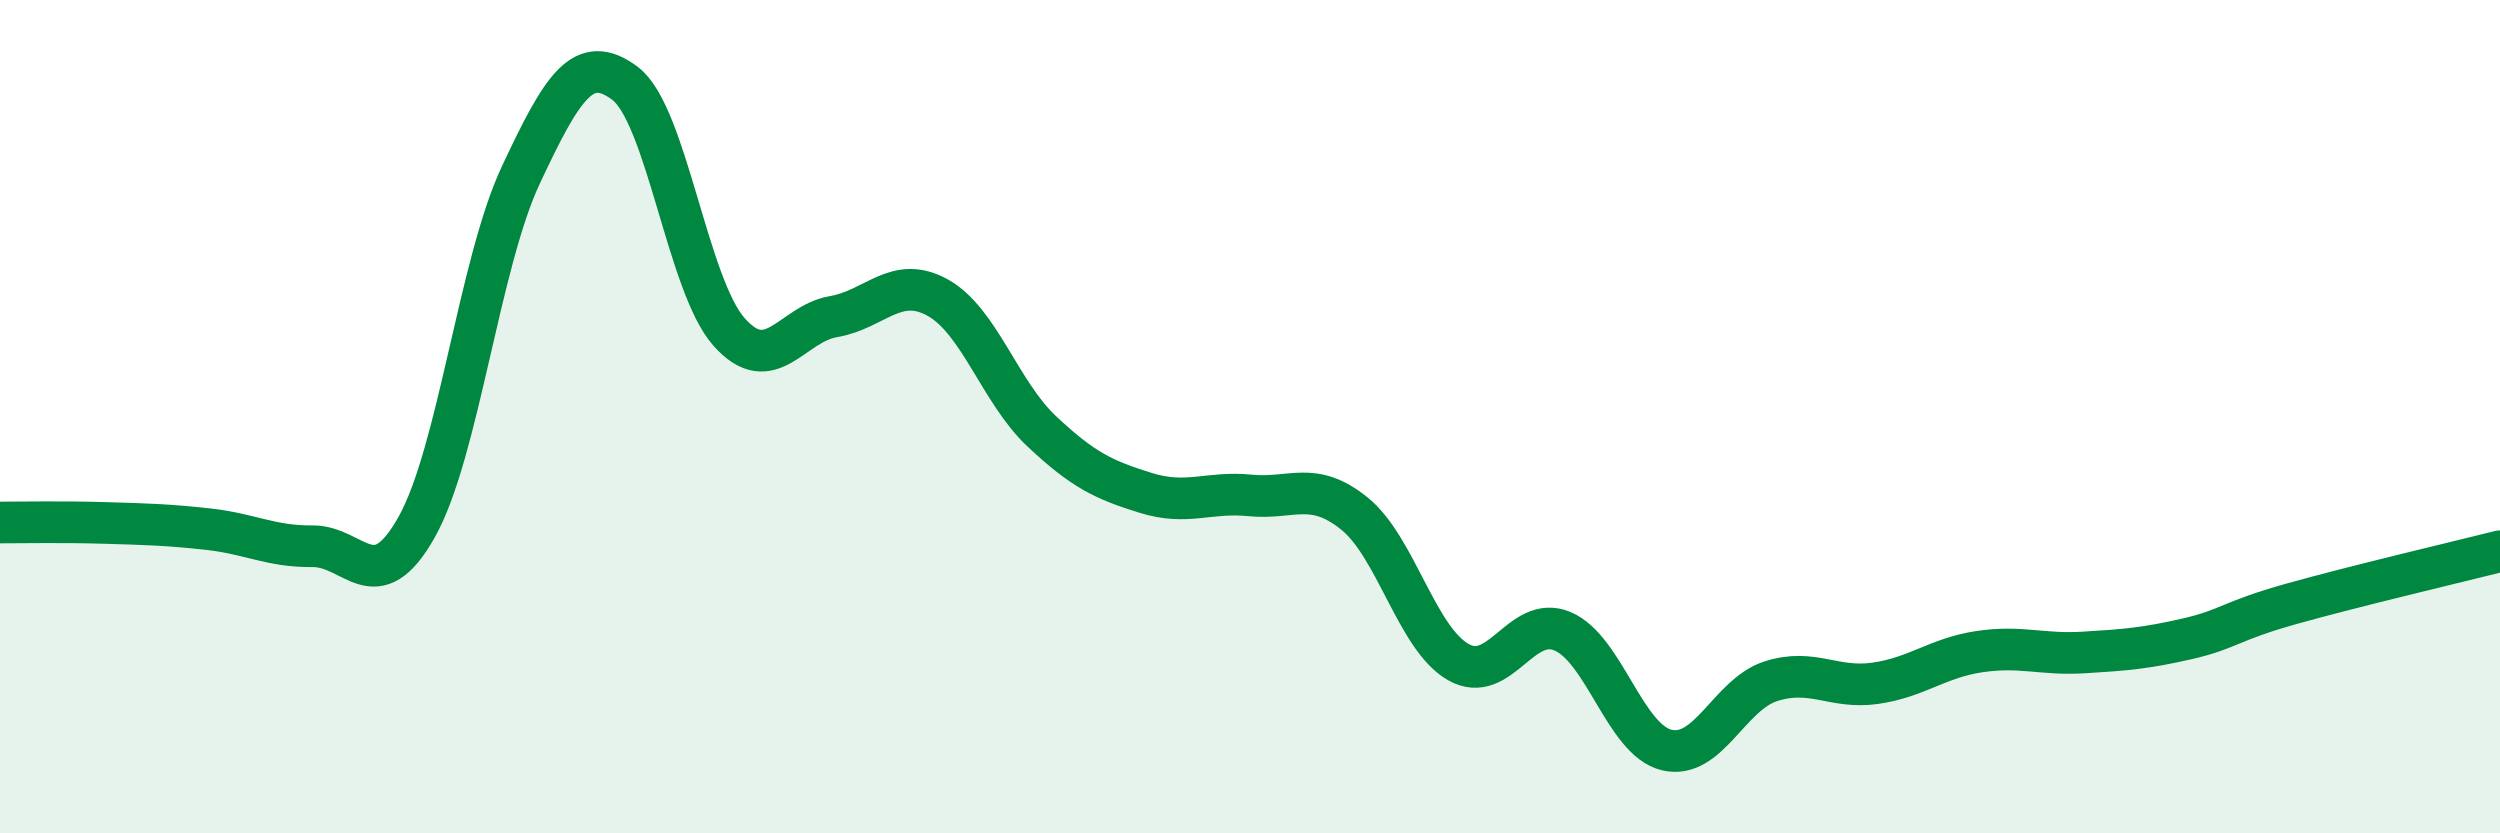 
    <svg width="60" height="20" viewBox="0 0 60 20" xmlns="http://www.w3.org/2000/svg">
      <path
        d="M 0,12.54 C 0.5,12.54 1.5,12.52 2.5,12.55 C 3.5,12.58 4,12.59 5,12.7 C 6,12.81 6.5,13.12 7.5,13.11 C 8.5,13.1 9,14.43 10,12.65 C 11,10.87 11.5,6.33 12.5,4.2 C 13.5,2.07 14,1.25 15,2 C 16,2.75 16.5,6.85 17.5,7.97 C 18.5,9.09 19,7.77 20,7.6 C 21,7.43 21.5,6.59 22.5,7.14 C 23.5,7.69 24,9.41 25,10.35 C 26,11.29 26.5,11.52 27.5,11.83 C 28.5,12.14 29,11.79 30,11.89 C 31,11.99 31.5,11.52 32.5,12.32 C 33.5,13.12 34,15.32 35,15.89 C 36,16.46 36.5,14.73 37.5,15.15 C 38.5,15.57 39,17.76 40,18 C 41,18.24 41.5,16.67 42.5,16.35 C 43.5,16.03 44,16.54 45,16.4 C 46,16.26 46.5,15.79 47.5,15.64 C 48.5,15.49 49,15.72 50,15.66 C 51,15.6 51.5,15.56 52.5,15.33 C 53.5,15.1 53.5,14.91 55,14.49 C 56.5,14.07 59,13.48 60,13.23L60 20L0 20Z"
        fill="#008740"
        opacity="0.1"
        stroke-linecap="round"
        stroke-linejoin="round"
      />
      <path
        d="M 0,12.54 C 0.5,12.54 1.5,12.52 2.5,12.55 C 3.5,12.58 4,12.59 5,12.7 C 6,12.81 6.5,13.12 7.5,13.11 C 8.5,13.1 9,14.43 10,12.65 C 11,10.87 11.5,6.33 12.5,4.2 C 13.5,2.07 14,1.25 15,2 C 16,2.75 16.5,6.85 17.5,7.97 C 18.5,9.09 19,7.77 20,7.6 C 21,7.43 21.5,6.59 22.5,7.14 C 23.5,7.69 24,9.41 25,10.35 C 26,11.29 26.5,11.52 27.5,11.83 C 28.5,12.14 29,11.79 30,11.89 C 31,11.99 31.5,11.52 32.5,12.32 C 33.5,13.12 34,15.32 35,15.89 C 36,16.46 36.5,14.73 37.5,15.15 C 38.5,15.57 39,17.76 40,18 C 41,18.24 41.5,16.67 42.5,16.35 C 43.5,16.03 44,16.54 45,16.4 C 46,16.26 46.5,15.79 47.5,15.64 C 48.5,15.49 49,15.72 50,15.66 C 51,15.6 51.5,15.56 52.5,15.33 C 53.5,15.1 53.5,14.91 55,14.49 C 56.5,14.07 59,13.48 60,13.23"
        stroke="#008740"
        stroke-width="1"
        fill="none"
        stroke-linecap="round"
        stroke-linejoin="round"
      />
    </svg>
  
